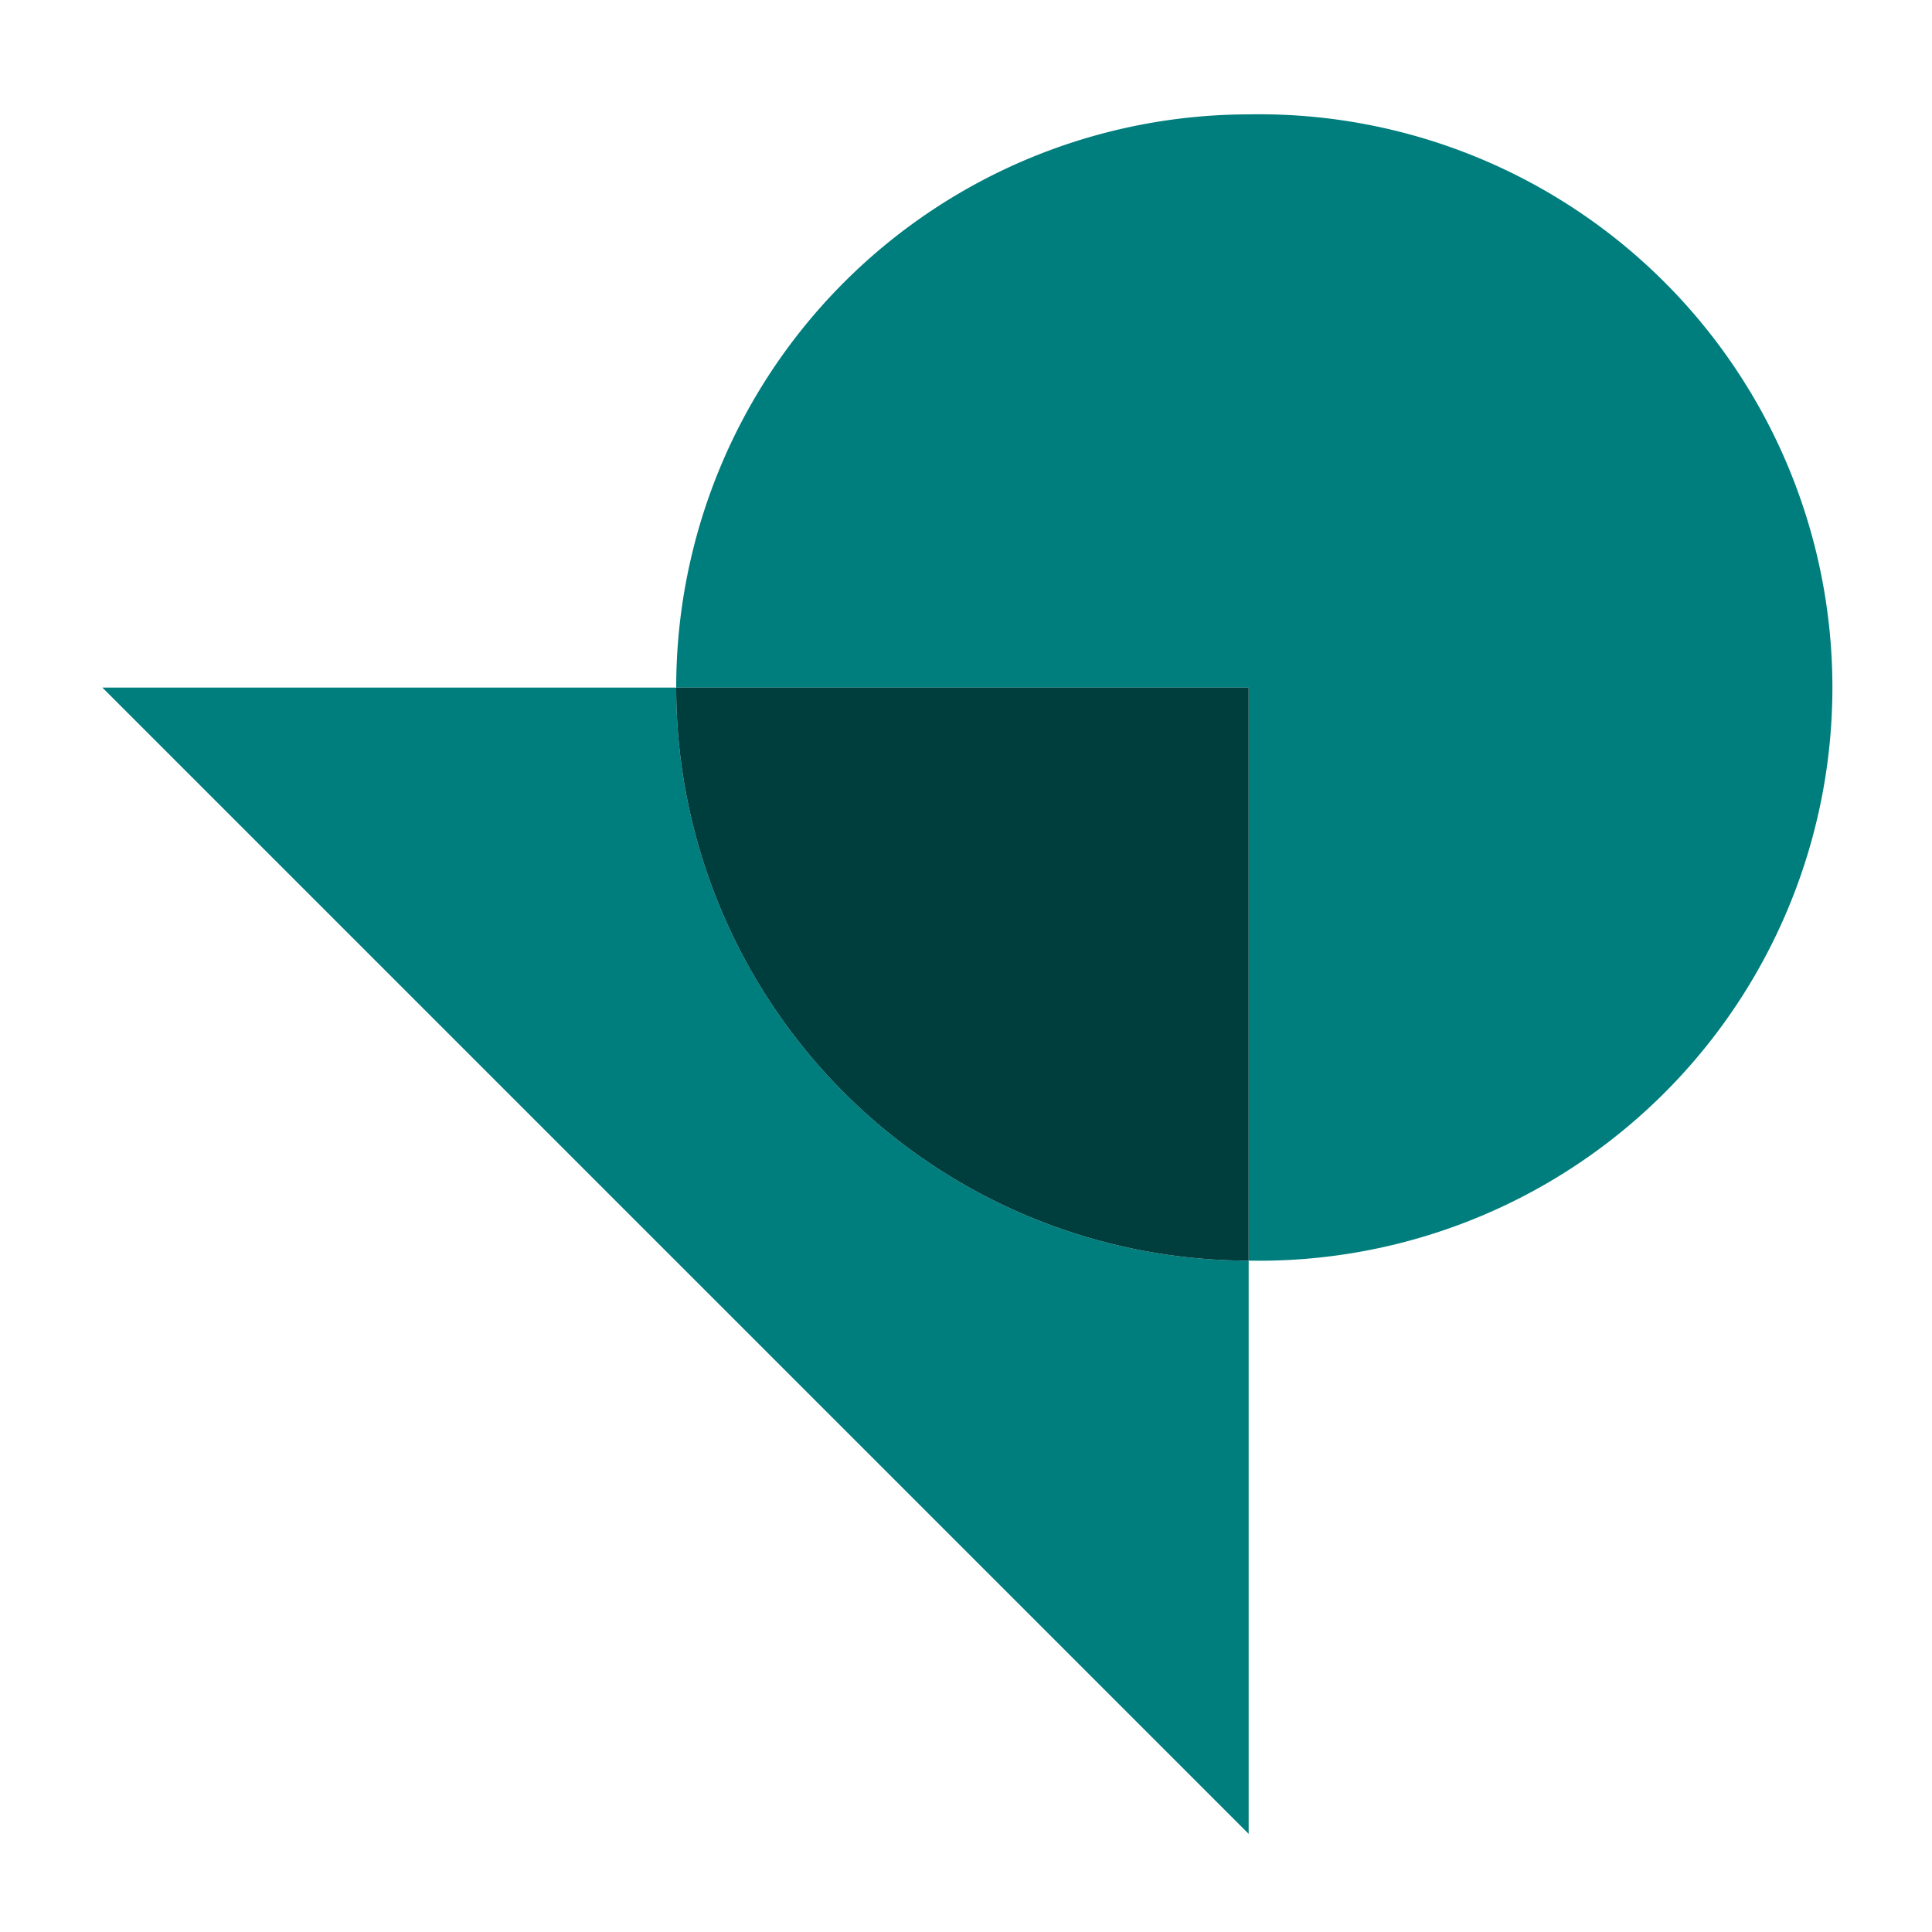 <svg viewBox="0 0 100 100" xmlns="http://www.w3.org/2000/svg"><path d="m64.63 5.92a29.67 29.67 0 0 0 -29.63 29.67h29.63v29.66a29.67 29.67 0 1 0 0-59.33" fill="#007d7d"/><path d="m35 35.59h-29.7l59.33 59.33v-29.67a29.67 29.67 0 0 1 -29.63-29.66" fill="#007d7d"/><path d="m64.63 35.59h-29.63a29.67 29.67 0 0 0 29.63 29.66z" fill="#003d3d"/></svg>
